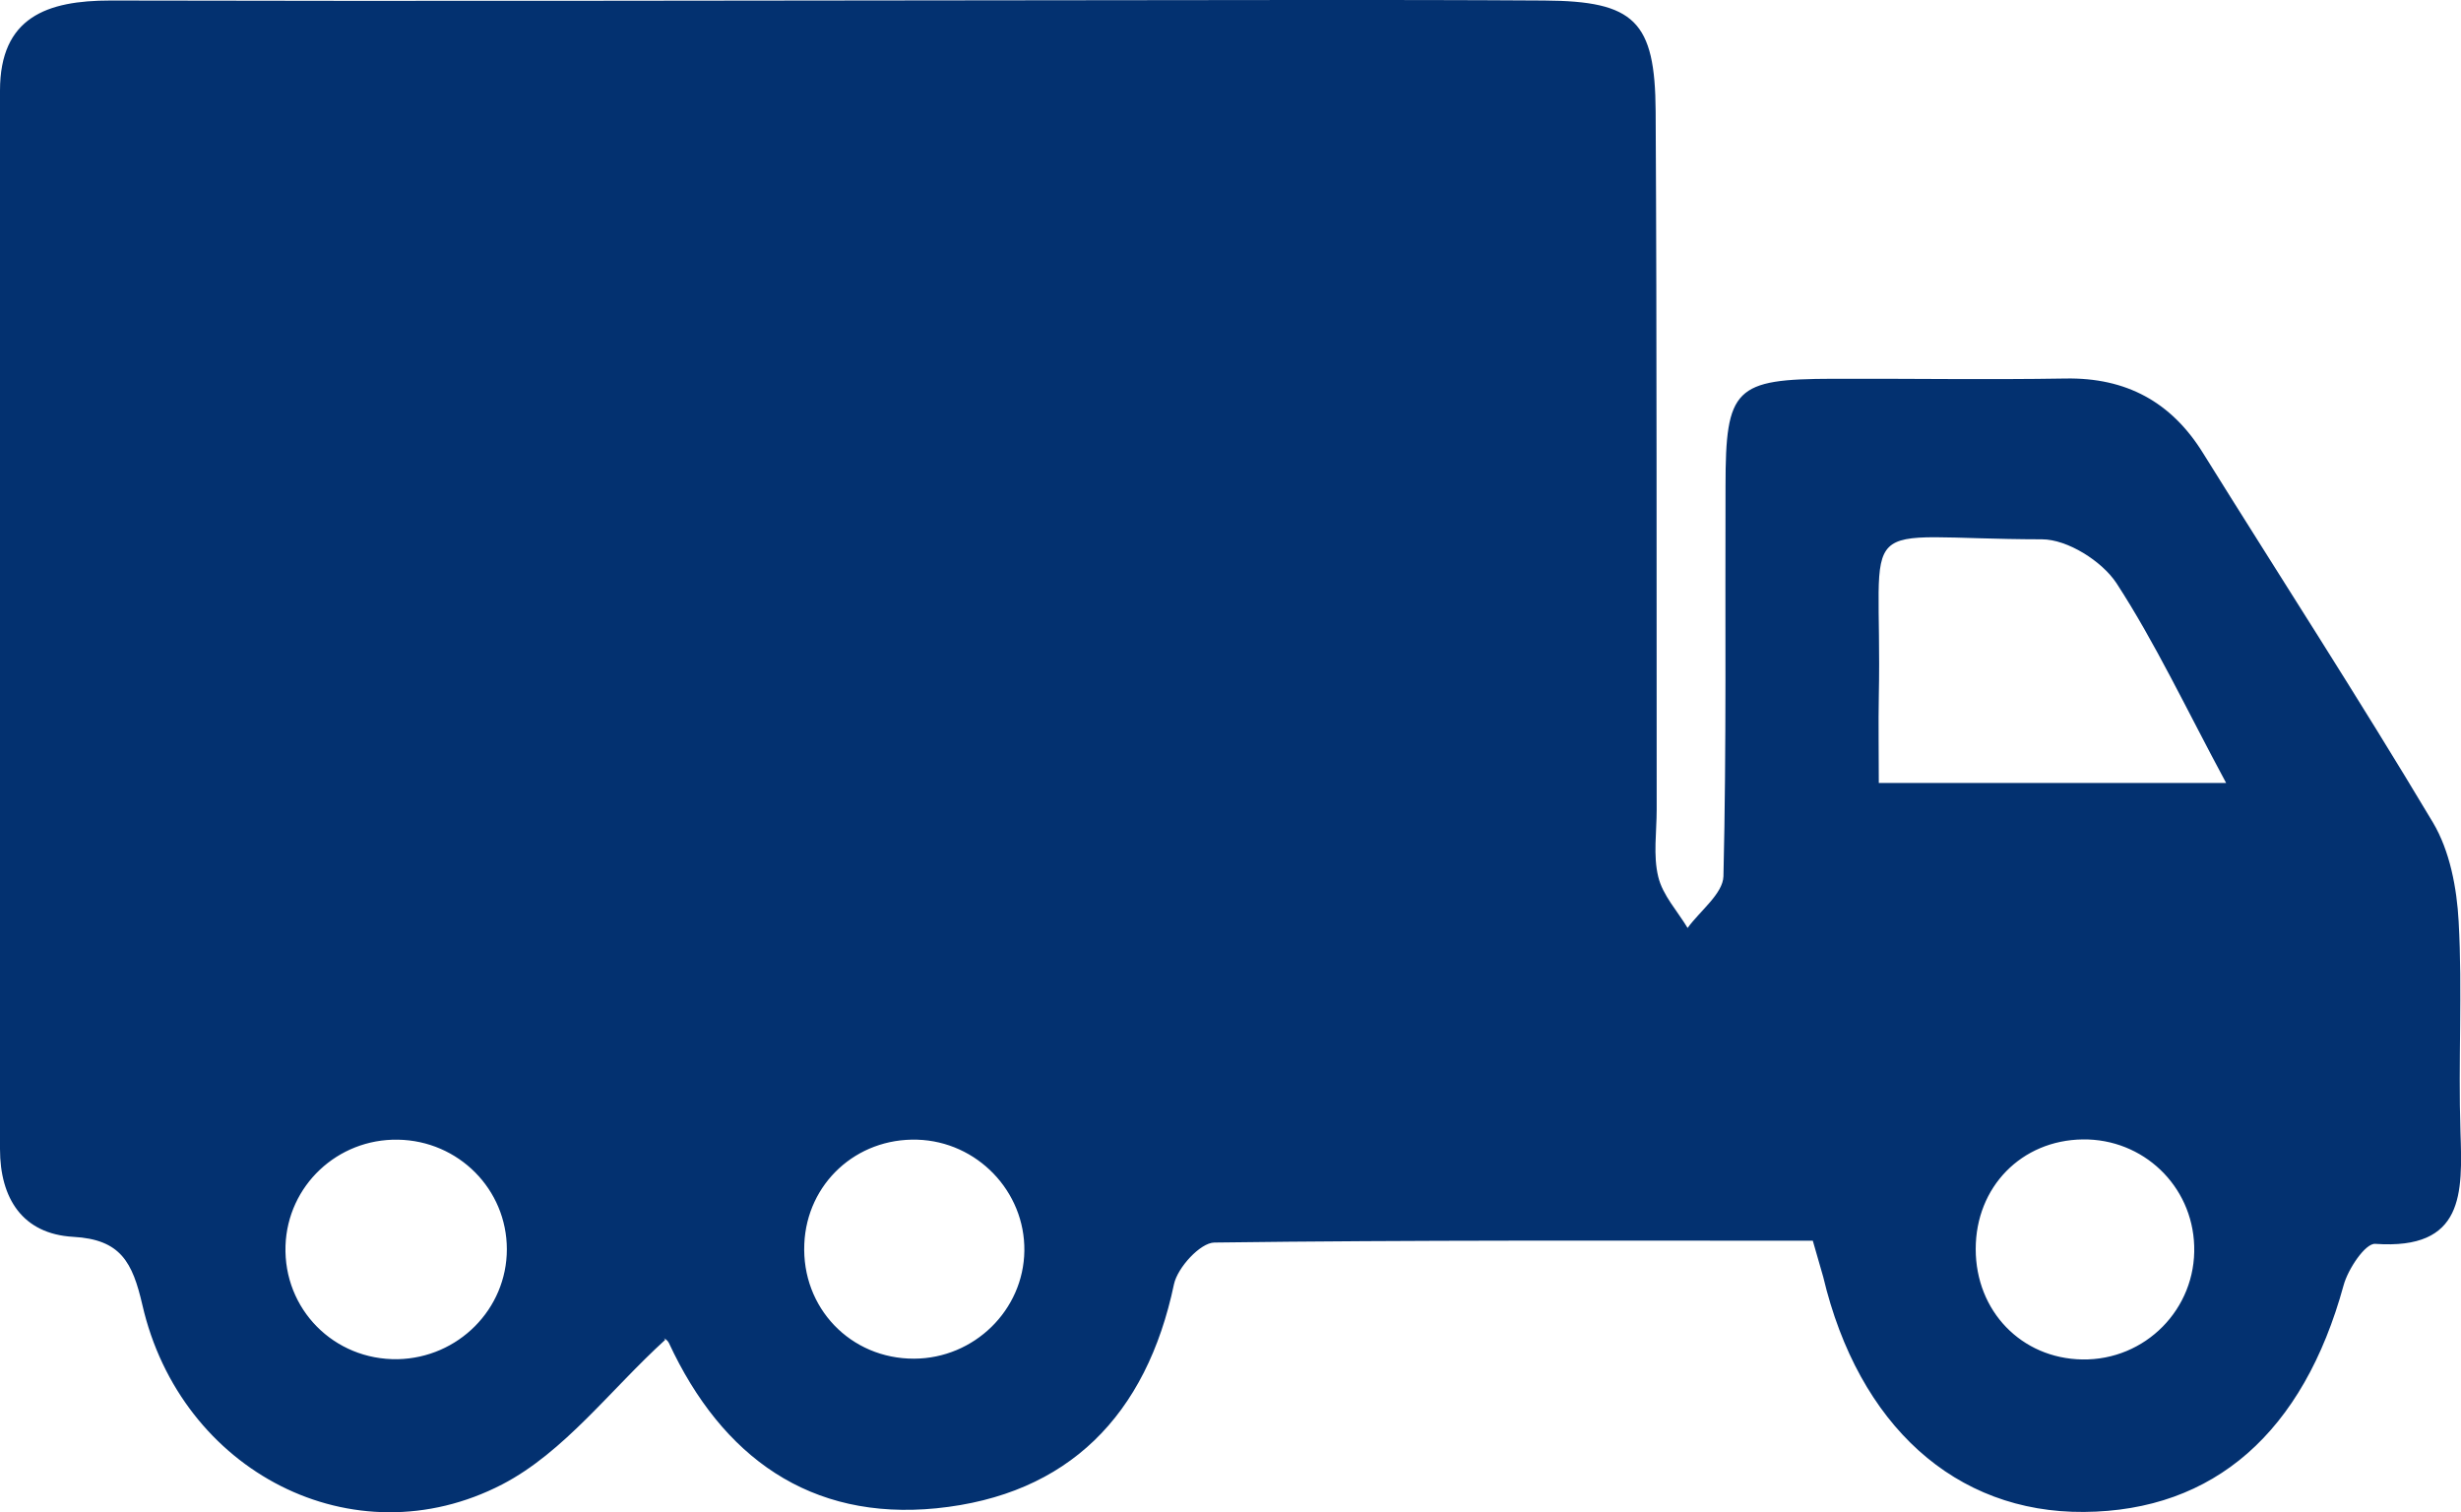 <?xml version="1.0" encoding="UTF-8"?> <svg xmlns="http://www.w3.org/2000/svg" id="Layer_2" data-name="Layer 2" viewBox="0 0 94.73 58.21"><defs><style> .cls-1 { fill: #033170; } </style></defs><g id="Layer_1-2" data-name="Layer 1"><path class="cls-1" d="m69.78,47.76c-7.67,0-15.36-.03-23.04.07-.54.01-1.41.96-1.55,1.6-1.06,5.05-4.07,8.12-9.15,8.63-4.85.48-8.25-1.97-10.29-6.36-.07-.15-.28-.24-.14-.13-2.11,1.92-3.89,4.33-6.28,5.57-5.72,2.96-12.38-.49-13.85-6.91-.38-1.64-.83-2.52-2.66-2.62C.86,47.5,0,46.12,0,44.23,0,30.65,0,17.07,0,3.49,0,.66,1.81.02,4.25.02,16.39.05,28.52.02,40.66.01c6.26,0,12.52-.03,18.78.01,3.48.02,4.27.79,4.29,4.27.05,8.96.03,17.91.04,26.87,0,.87-.14,1.77.06,2.59.17.71.74,1.32,1.13,1.97.48-.66,1.36-1.32,1.38-1.99.12-5.01.06-10.02.08-15.02,0-3.78.36-4.12,4.13-4.13,2.99-.01,5.97.04,8.96-.01,2.33-.04,4.07.9,5.29,2.87,2.95,4.74,5.99,9.43,8.85,14.22.65,1.09.92,2.52.99,3.81.15,2.69-.02,5.39.07,8.09.08,2.38.15,4.56-3.28,4.32-.38-.03-1.05.97-1.22,1.6-1.55,5.65-4.98,8.68-9.99,8.72-4.95.04-8.68-3.33-10.04-9.05-.1-.36-.21-.72-.4-1.39Zm2.54-17.62h13.37c-1.54-2.86-2.72-5.38-4.22-7.69-.56-.85-1.89-1.69-2.87-1.69-7.48-.01-6.13-1.21-6.28,6.06-.02,1.04,0,2.09,0,3.32Zm-52.81,17.95c0-2.31-1.86-4.18-4.19-4.22s-4.25,1.77-4.33,4.08c-.08,2.44,1.86,4.41,4.32,4.37,2.33-.05,4.2-1.93,4.2-4.23Zm60.66-4.23c-2.36.03-4.12,1.83-4.12,4.22s1.76,4.21,4.1,4.25c2.43.04,4.39-1.95,4.31-4.37-.07-2.32-1.97-4.13-4.29-4.1Zm-40.74,4.29c.03-2.29-1.82-4.21-4.12-4.28-2.35-.07-4.25,1.69-4.35,4.01-.11,2.46,1.78,4.43,4.23,4.42,2.31-.01,4.21-1.87,4.24-4.15Z"></path></g></svg> 